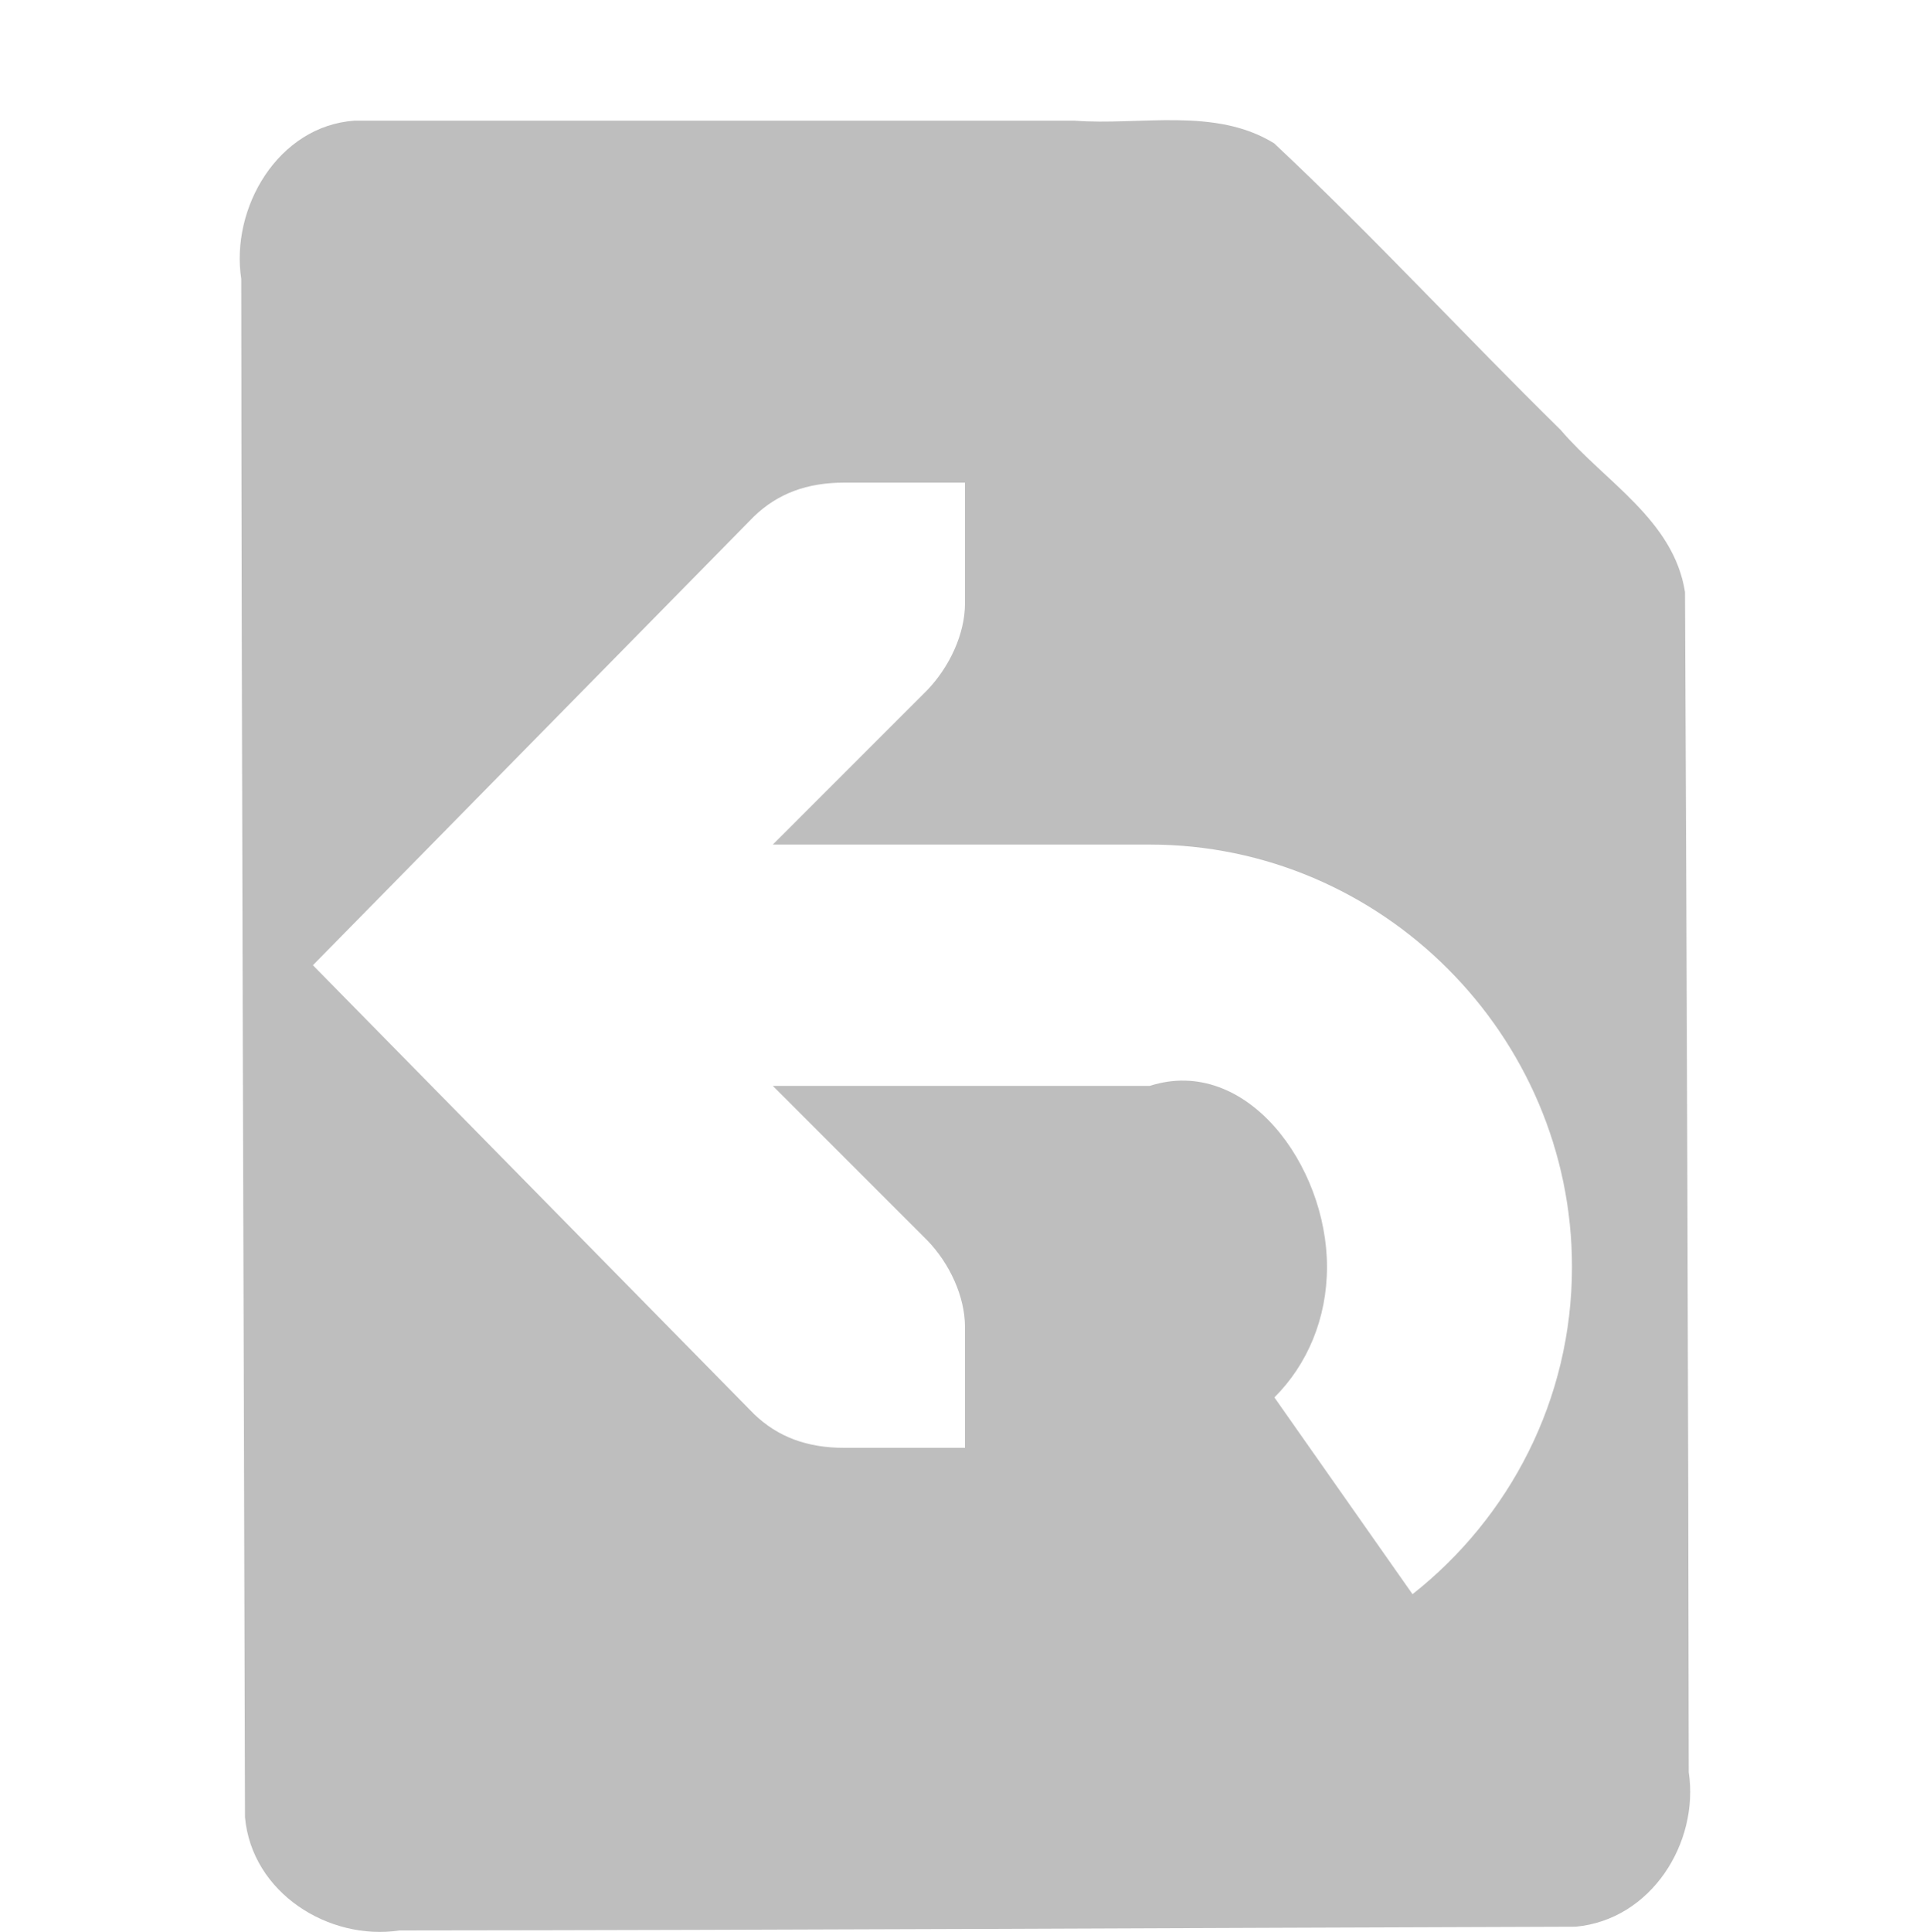 <?xml version='1.0' encoding='UTF-8' standalone='no'?>
<!-- Created with Inkscape (http://www.inkscape.org/) -->

<svg xmlns:cc='http://creativecommons.org/ns#' xmlns:dc='http://purl.org/dc/elements/1.1/' sodipodi:docname='document-revert-symbolic.svg' inkscape:export-filename='/home/sam/dev/RESOURCES/gnome-icon-theme-symbolic/src/gnome-stencils.png' inkscape:export-xdpi='90' inkscape:export-ydpi='90' height='16.012' id='svg7384' xmlns:inkscape='http://www.inkscape.org/namespaces/inkscape' xmlns:rdf='http://www.w3.org/1999/02/22-rdf-syntax-ns#' xmlns:sodipodi='http://sodipodi.sourceforge.net/DTD/sodipodi-0.dtd' xmlns:svg='http://www.w3.org/2000/svg' version='1.1' inkscape:version='0.48.5 r10040' width='16' xmlns='http://www.w3.org/2000/svg'>
  <sodipodi:namedview inkscape:bbox-nodes='false' inkscape:bbox-paths='false' bordercolor='#666666' borderopacity='1' inkscape:current-layer='layer12' inkscape:cx='-119.72799' inkscape:cy='65.583683' gridtolerance='10' inkscape:guide-bbox='true' guidetolerance='10' id='namedview88' inkscape:object-nodes='true' inkscape:object-paths='false' objecttolerance='10' pagecolor='#3a3b39' inkscape:pageopacity='1' inkscape:pageshadow='2' showborder='false' showgrid='false' showguides='true' inkscape:snap-bbox='true' inkscape:snap-bbox-midpoints='false' inkscape:snap-global='true' inkscape:snap-grids='true' inkscape:snap-nodes='true' inkscape:snap-others='false' inkscape:snap-to-guides='true' inkscape:window-height='1014' inkscape:window-maximized='1' inkscape:window-width='1920' inkscape:window-x='0' inkscape:window-y='27' inkscape:zoom='2.8284271'>
    <inkscape:grid dotted='false' empspacing='2' enabled='true' id='grid4866' originx='-122px' originy='590.012px' snapvisiblegridlinesonly='true' spacingx='1px' spacingy='1px' type='xygrid' visible='true'/>
  </sodipodi:namedview>
  <title id='title9167'>Gnome Symbolic Icon Theme</title>
  <defs id='defs7386'/>
  <g inkscape:groupmode='layer' id='layer9' inkscape:label='status' style='display:inline' transform='translate(-363,-807)'/>
  <g inkscape:groupmode='layer' id='layer10' inkscape:label='devices' style='display:inline' transform='translate(-363,-807)'/>
  <g inkscape:groupmode='layer' id='layer11' inkscape:label='apps' transform='translate(-363,-807)'/>
  <g inkscape:groupmode='layer' id='layer13' inkscape:label='places' style='display:inline' transform='translate(-363,-807)'/>
  <g inkscape:groupmode='layer' id='layer14' inkscape:label='mimetypes' transform='translate(-363,-807)'/>
  <g inkscape:groupmode='layer' id='layer15' inkscape:label='emblems' style='display:inline' transform='translate(-363,-807)'/>
  <g inkscape:groupmode='layer' id='g71291' inkscape:label='emotes' style='display:inline' transform='translate(-363,-807)'/>
  <g inkscape:groupmode='layer' id='g4953' inkscape:label='categories' style='display:inline' transform='translate(-363,-807)'/>
  <g inkscape:groupmode='layer' id='layer12' inkscape:label='actions' style='display:inline' transform='translate(-363,-807)'>
    
    <path inkscape:connector-curvature='0' d='m 365.938,808 c -0.632,0.045 -1.028,0.721 -0.938,1.312 0.003,4.25 0.021,8.5 0.031,12.75 0.057,0.625 0.692,1.026 1.281,0.938 3.253,-0.003 6.497,-0.021 9.75,-0.031 0.624,-0.057 1.026,-0.692 0.938,-1.281 -0.004,-3.256 -0.016,-6.526 -0.031,-9.781 -0.094,-0.598 -0.665,-0.914 -1.031,-1.344 -0.803,-0.789 -1.555,-1.606 -2.375,-2.375 -0.49,-0.303 -1.111,-0.146 -1.656,-0.188 z m 4.062,3 1,0 0,1 c 0,0.257 -0.13,0.528 -0.312,0.719 l -1.281,1.281 3.125,0 c 1.922,0 3.5,1.58 3.5,3.5 0,1.1 -0.518,2.079 -1.322,2.713 l -1.145,-1.631 c 0.272,-0.271 0.436,-0.653 0.436,-1.082 0,-0.841 -0.669,-1.756 -1.469,-1.5 l -3.125,0 1.281,1.281 c 0.183,0.19 0.312,0.462 0.312,0.719 l 0,1 -1,0 c -0.309,0 -0.552,-0.09 -0.75,-0.281 l -3.656,-3.719 3.656,-3.719 c 0.198,-0.191 0.441,-0.281 0.75,-0.281 z' id='path27387' sodipodi:nodetypes='cccccccccccscsccssccssccscscccs' style='color:#bebebe;fill:#bebebe;fill-opacity:1;fill-rule:nonzero;stroke:none;stroke-width:1;marker:none;visibility:visible;display:inline;overflow:visible;enable-background:accumulate'/>
  </g>
</svg>
